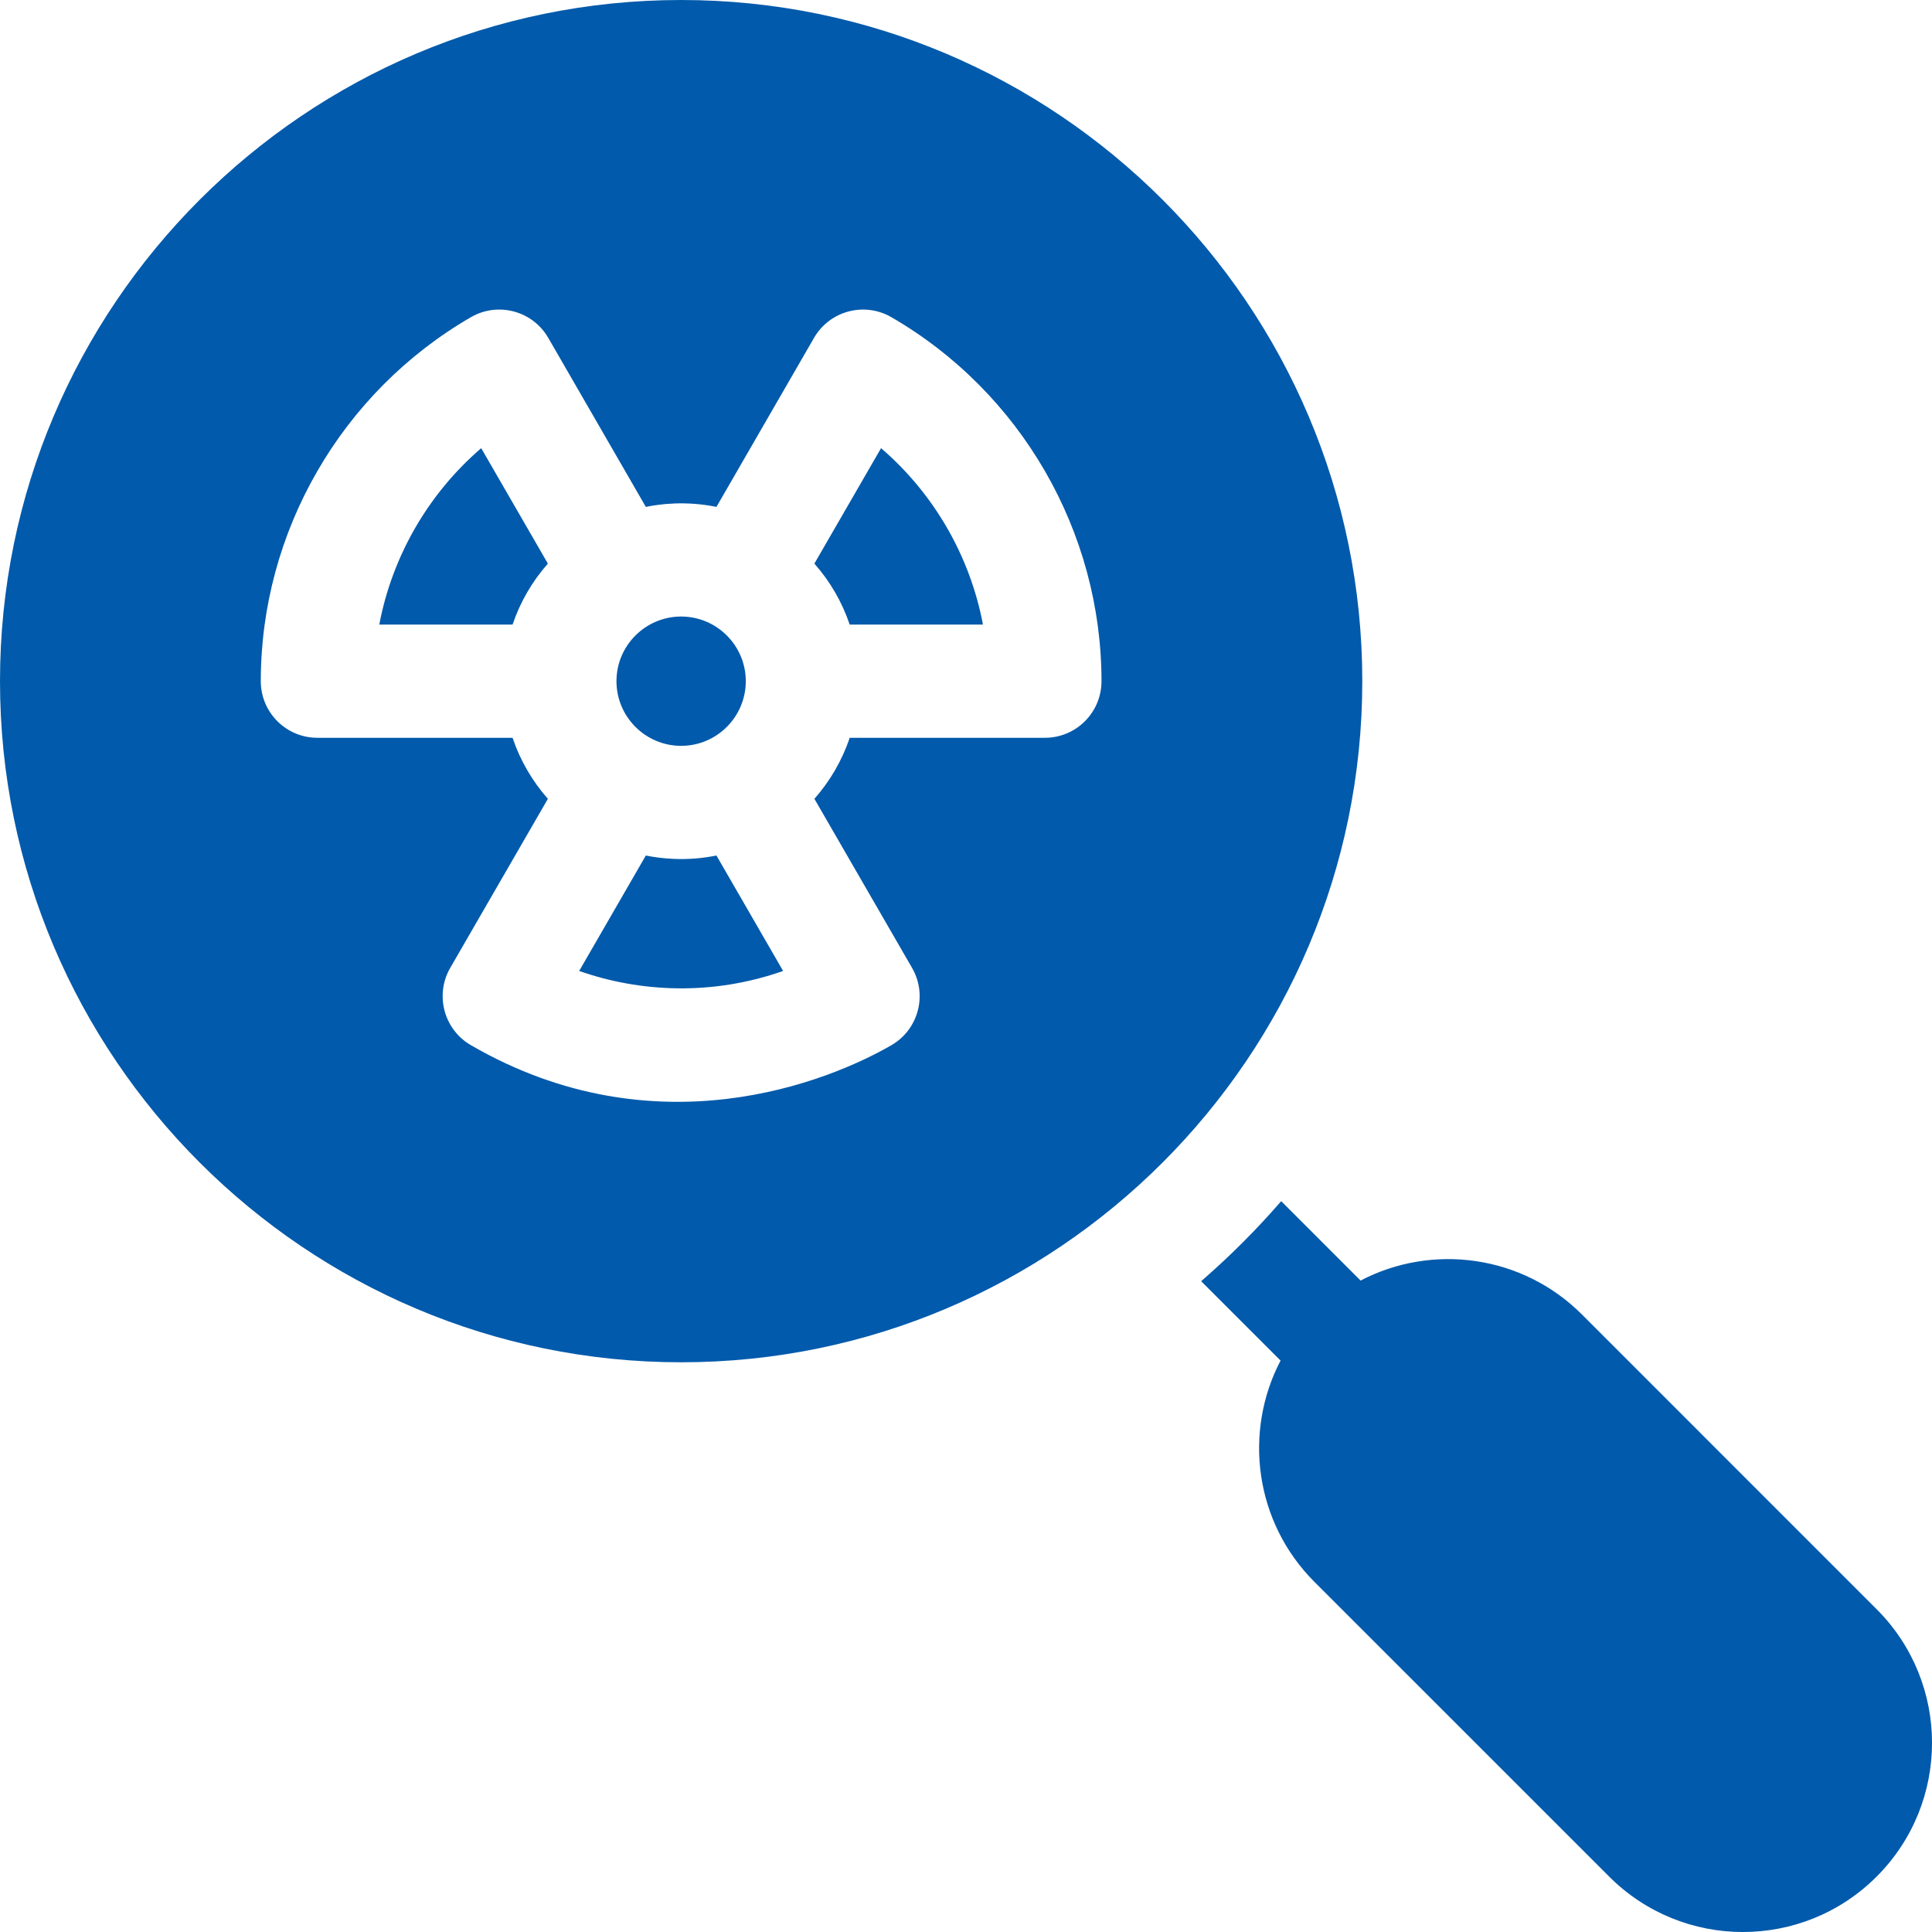 <svg xmlns="http://www.w3.org/2000/svg" width="60" height="60" viewBox="0 0 60 60" fill="none"><g clip-path="url(#clip0_1_283)"><path d="M20.057 26.569L17.987 30.154C19.887 30.822 22.13 30.925 24.32 30.154L22.25 26.569C21.282 26.765 20.487 26.656 20.057 26.569Z" fill="#015AAB"></path><path d="M21.153 23.163C22.26 23.163 23.161 22.262 23.161 21.155C23.161 20.048 22.26 19.147 21.153 19.147C20.046 19.147 19.145 20.048 19.145 21.155C19.145 22.262 20.046 23.163 21.153 23.163Z" fill="#015AAB"></path><path d="M27.362 13.918L25.292 17.502C25.292 17.502 25.292 17.503 25.291 17.503C25.774 18.05 26.151 18.692 26.388 19.397H30.527C30.125 17.271 29.005 15.332 27.362 13.918Z" fill="#015AAB"></path><path d="M14.944 13.918C13.302 15.332 12.181 17.271 11.779 19.397H15.918C16.156 18.692 16.532 18.049 17.015 17.503C17.015 17.503 17.015 17.502 17.014 17.502L14.944 13.918Z" fill="#015AAB"></path><path d="M21.153 0C9.489 0 0 9.489 0 21.154C0 32.818 9.489 42.307 21.153 42.307C32.818 42.307 42.307 32.818 42.307 21.154C42.307 9.489 32.818 0 21.153 0ZM32.45 22.913H26.388C26.151 23.619 25.775 24.261 25.292 24.808L28.325 30.059C28.81 30.899 28.523 31.973 27.684 32.459C25.75 33.579 20.363 35.784 14.624 32.459C13.785 31.973 13.498 30.899 13.982 30.059L17.015 24.808C16.532 24.261 16.156 23.619 15.918 22.913H9.857C8.886 22.913 8.099 22.126 8.099 21.155C8.099 16.513 10.599 12.181 14.624 9.851C15.464 9.364 16.541 9.652 17.027 10.493L20.057 15.742C20.487 15.655 21.282 15.546 22.25 15.742L25.28 10.493C25.766 9.652 26.842 9.364 27.683 9.851C31.708 12.181 34.208 16.513 34.208 21.155C34.208 22.126 33.421 22.913 32.45 22.913Z" fill="#015AAB"></path><path d="M58.28 49.975L49.128 40.822C47.267 38.962 44.469 38.611 42.254 39.769L39.789 37.303C39.406 37.744 39.007 38.173 38.59 38.59C38.173 39.007 37.744 39.406 37.303 39.789L39.769 42.254C38.611 44.469 38.962 47.267 40.822 49.128L49.975 58.28C52.268 60.574 55.986 60.574 58.28 58.28C60.574 55.986 60.574 52.268 58.28 49.975Z" fill="#015AAB"></path></g><defs><clipPath id="clip0_1_283"><rect width="60" height="60" fill="white"></rect></clipPath></defs></svg>